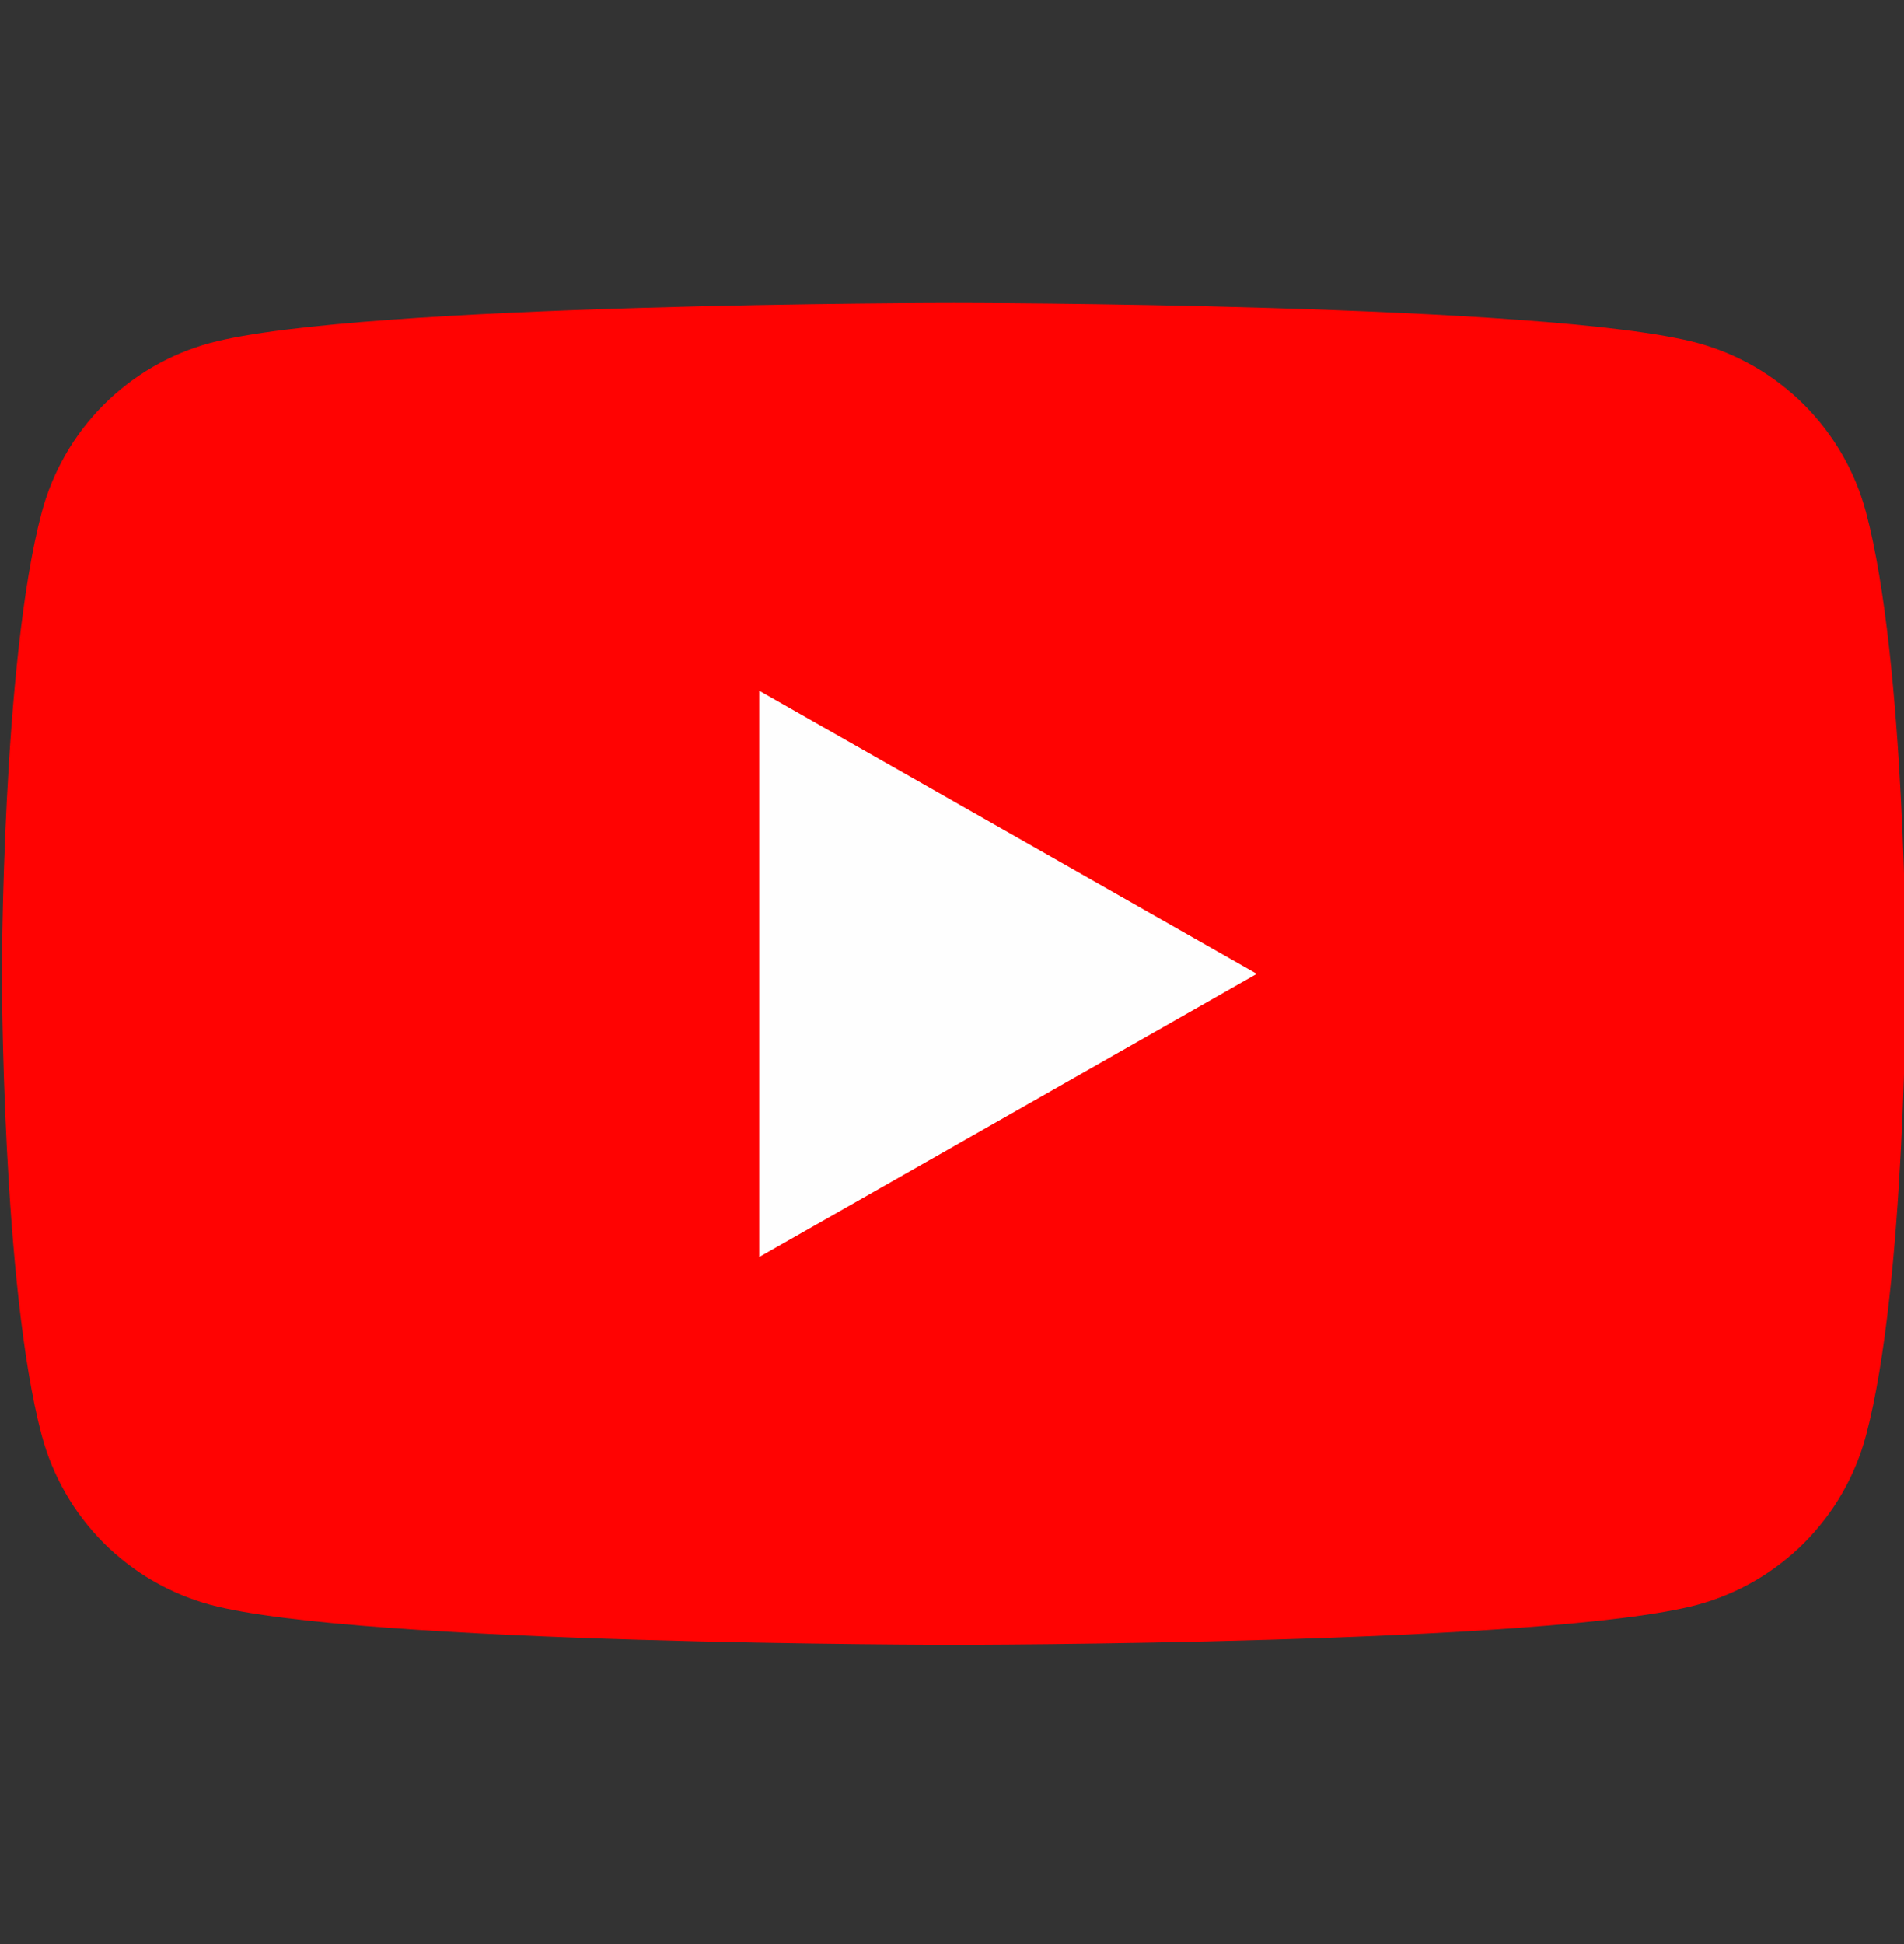 <svg width="48" height="49" viewBox="0 0 48 49" fill="none" xmlns="http://www.w3.org/2000/svg">
<rect x="0" y="0" width="48" height="49" fill="#333333" stroke="none"/>
<g clip-path="url(#clip0_281_1011)">
<path d="M47.044 12.917C46.773 11.896 46.238 10.964 45.493 10.214C44.748 9.464 43.82 8.924 42.8 8.646C39.048 7.637 24.048 7.637 24.048 7.637C24.048 7.637 9.048 7.637 5.295 8.646C4.275 8.924 3.347 9.464 2.602 10.214C1.857 10.964 1.323 11.896 1.051 12.917C0.048 16.686 0.048 24.546 0.048 24.546C0.048 24.546 0.048 32.406 1.051 36.175C1.323 37.196 1.857 38.128 2.602 38.878C3.347 39.627 4.275 40.168 5.295 40.446C9.048 41.455 24.048 41.455 24.048 41.455C24.048 41.455 39.048 41.455 42.8 40.446C43.82 40.168 44.748 39.627 45.493 38.878C46.238 38.128 46.773 37.196 47.044 36.175C48.048 32.406 48.048 24.546 48.048 24.546C48.048 24.546 48.048 16.686 47.044 12.917Z" fill="#FF0302"/>
<path d="M19.139 31.683V17.409L31.684 24.546L19.139 31.683Z" fill="#FEFEFE"/>
</g>
<defs>
<clipPath id="clip0_281_1011">
<rect width="48" height="48" fill="white" transform="translate(0 0.546)"/>
</clipPath>
</defs>
</svg>
